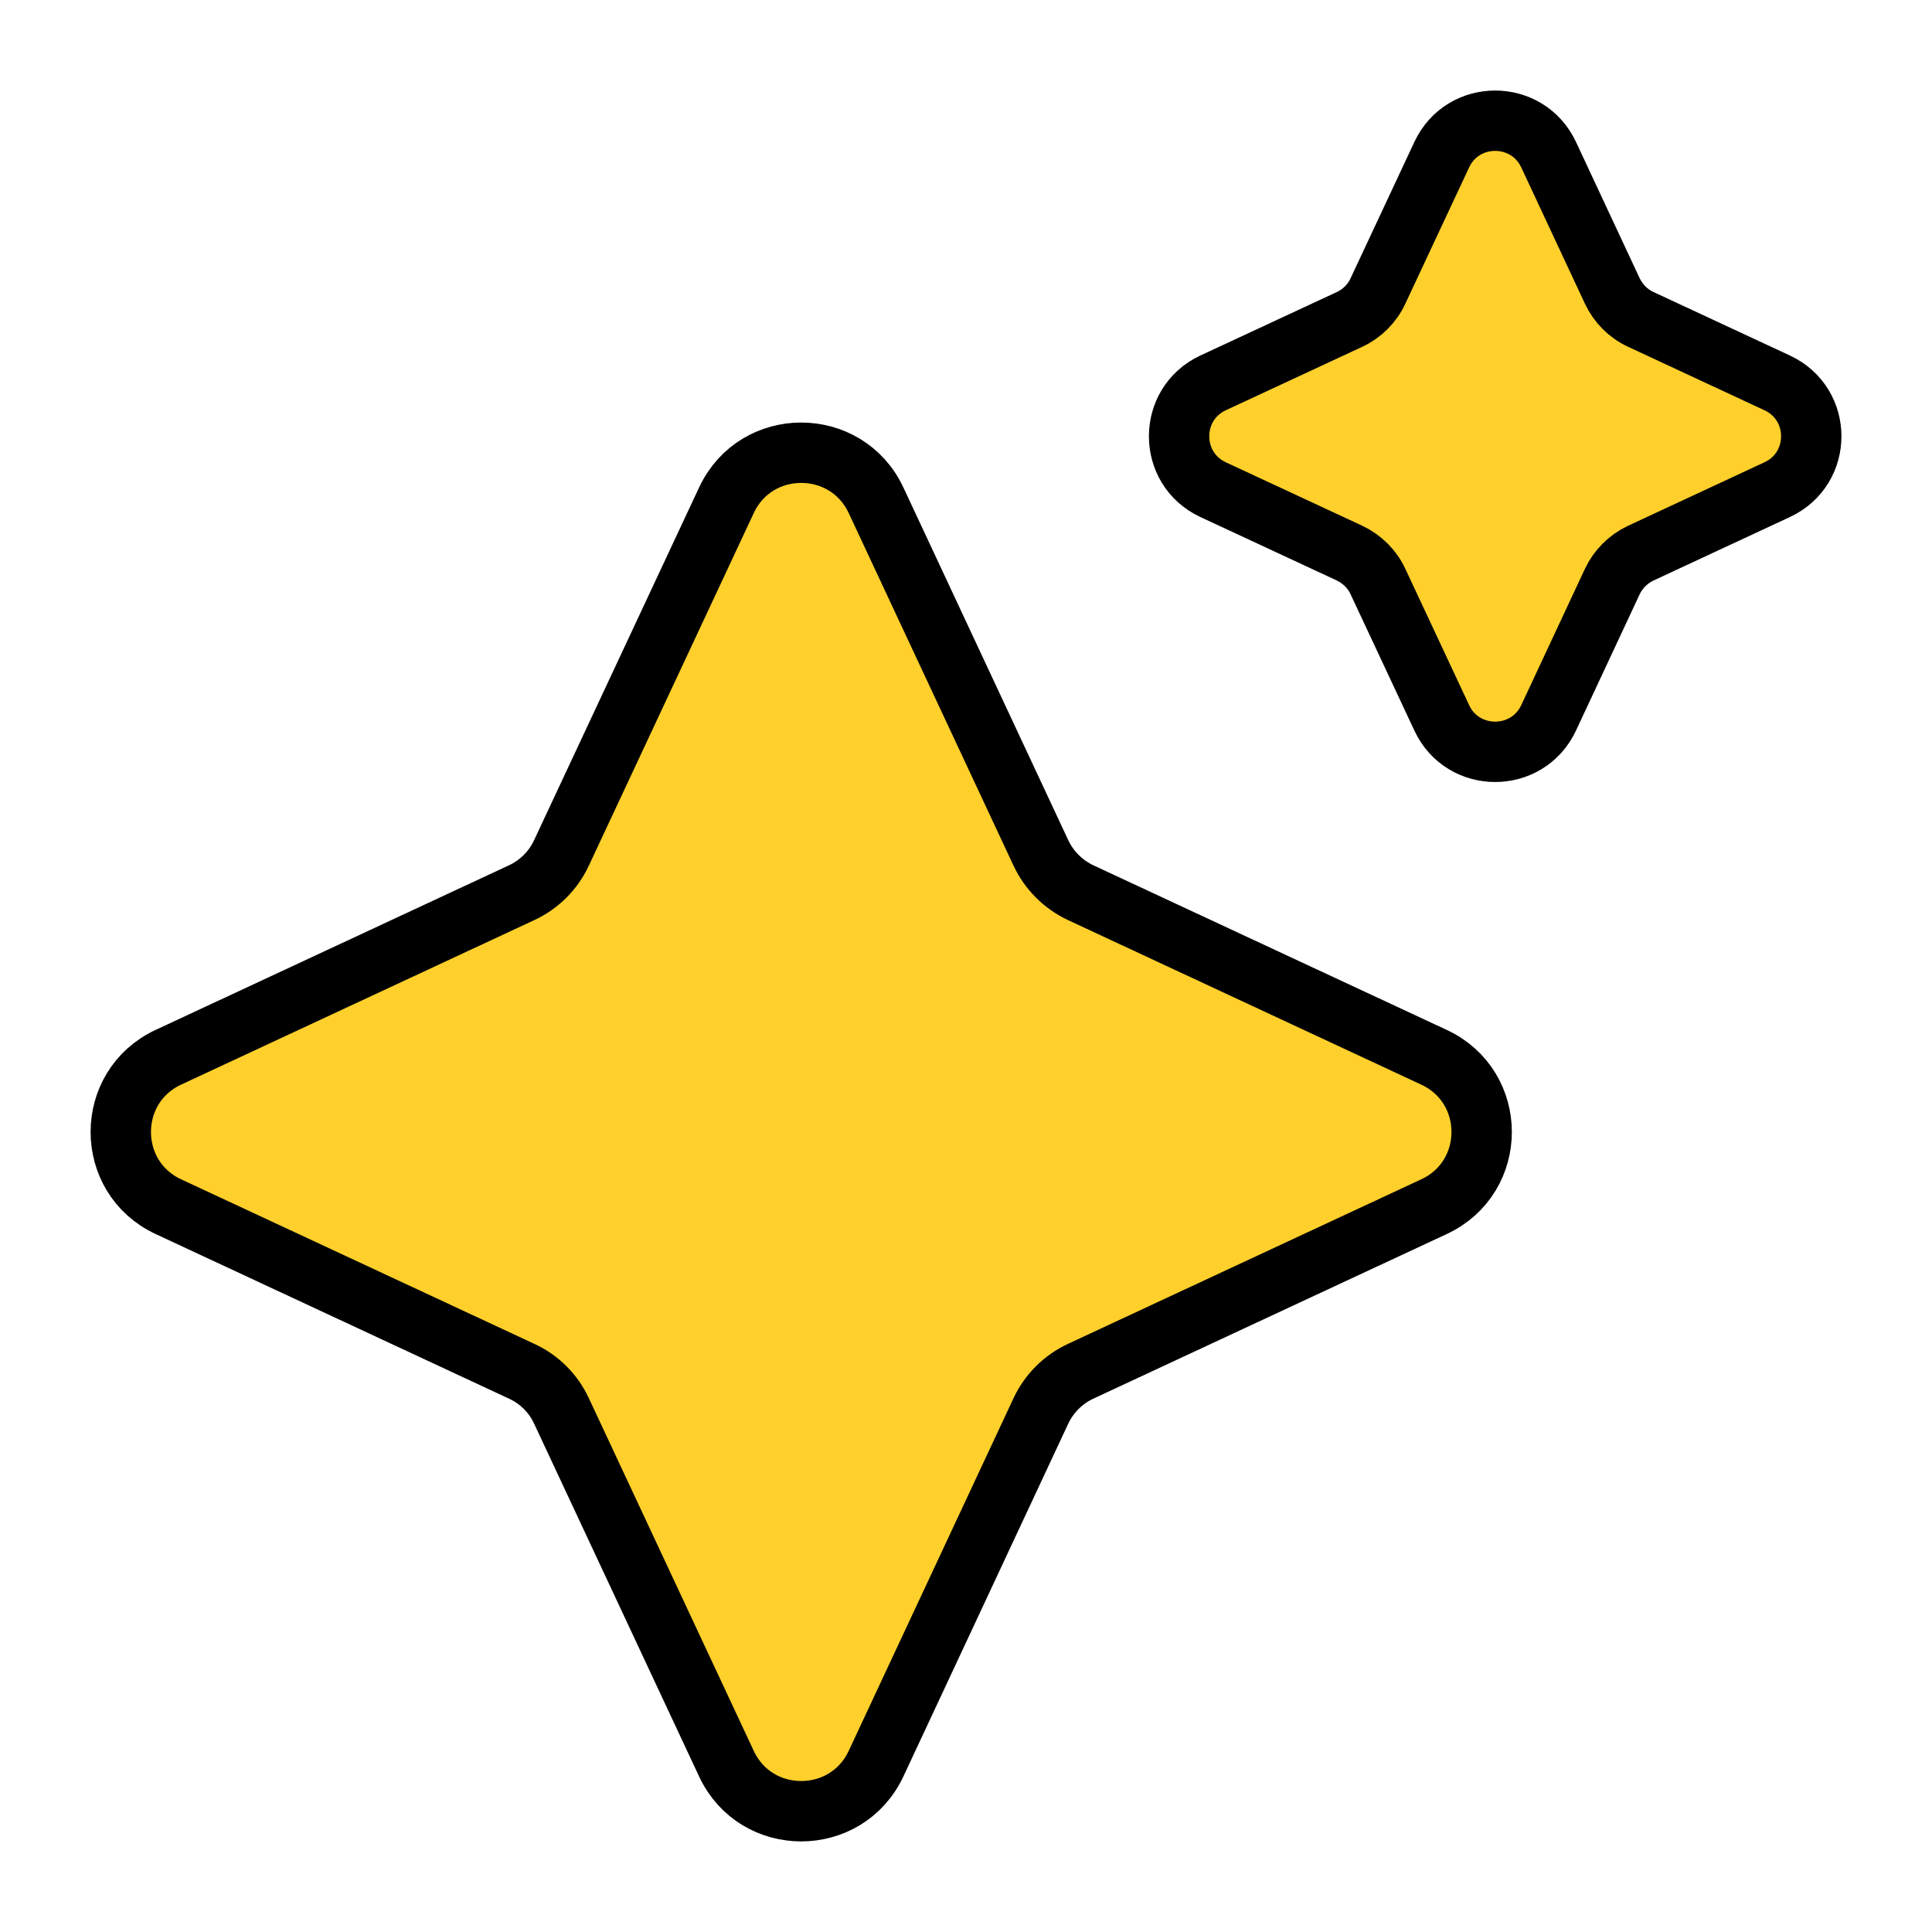 <svg width="16" height="16" viewBox="0 0 16 16" fill="none" xmlns="http://www.w3.org/2000/svg">
<path d="M6.016 4.143C6.261 3.618 7.009 3.618 7.255 4.143L8.62 7.063C8.688 7.208 8.805 7.325 8.95 7.393L11.876 8.756C12.402 9.001 12.402 9.748 11.876 9.993L8.95 11.356C8.805 11.423 8.688 11.54 8.62 11.685L7.255 14.606C7.009 15.131 6.261 15.131 6.016 14.606L4.65 11.685C4.583 11.54 4.466 11.423 4.32 11.356L1.394 9.993C0.869 9.748 0.869 9.001 1.394 8.756L4.32 7.393C4.466 7.325 4.583 7.208 4.65 7.063L6.016 4.143Z" fill="#FFD02C" stroke="black" stroke-width="0.5"/>
<path d="M11.94 1.281C12.115 0.906 12.649 0.906 12.825 1.281L13.352 2.409C13.401 2.513 13.484 2.597 13.588 2.645L14.718 3.171C15.094 3.346 15.094 3.88 14.718 4.055L13.588 4.581C13.484 4.63 13.401 4.713 13.352 4.817L12.825 5.945C12.649 6.32 12.115 6.32 11.94 5.945L11.412 4.817C11.364 4.713 11.28 4.63 11.177 4.581L10.046 4.055C9.671 3.88 9.671 3.346 10.046 3.171L11.177 2.645C11.28 2.597 11.364 2.513 11.412 2.409L11.94 1.281Z" fill="#FFD02C" stroke="black" stroke-width="0.5"/>
</svg>
